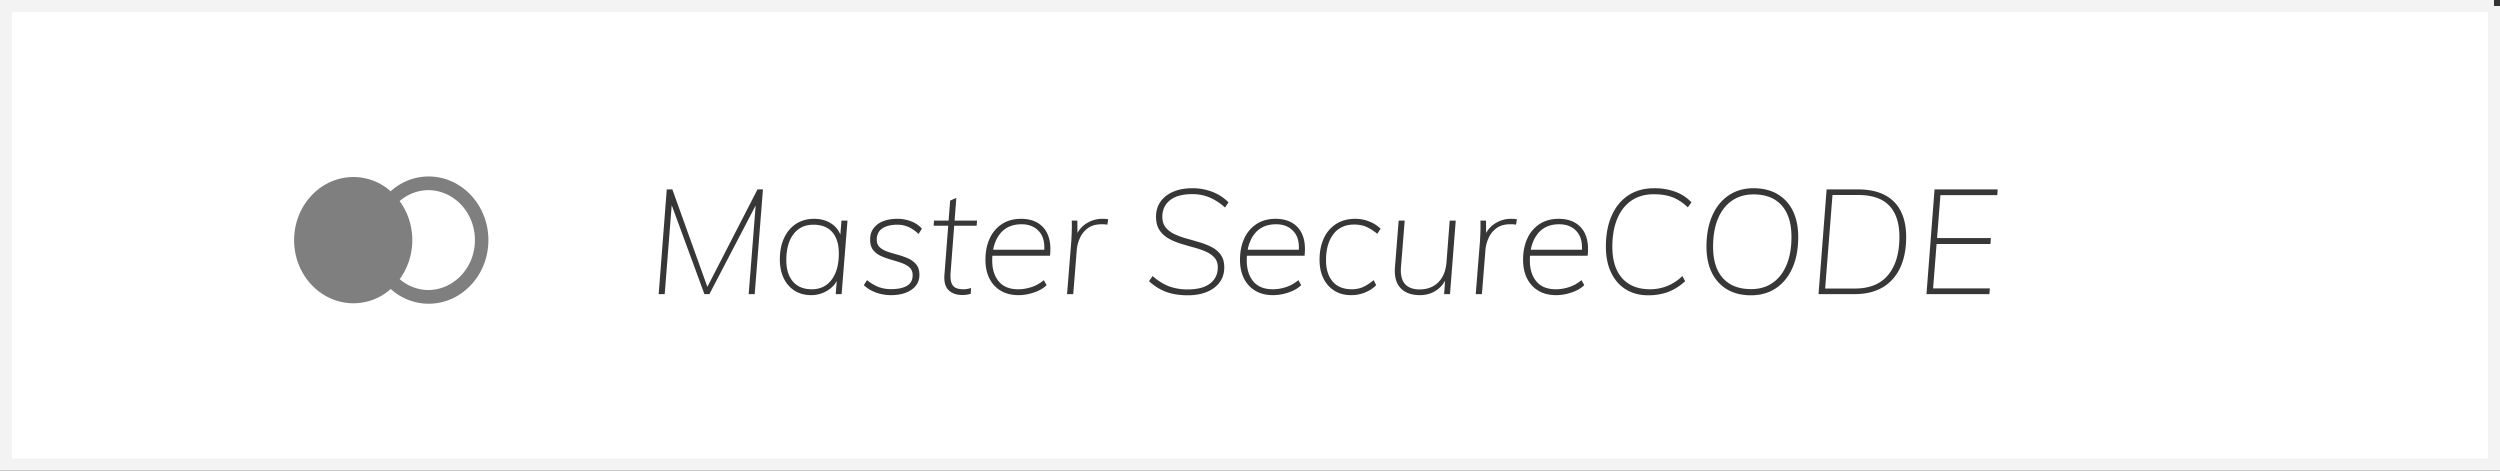 <svg xmlns="http://www.w3.org/2000/svg" width="170" height="32"><rect width="100%" height="100%" fill="#333333" stroke="none"/><g fill="none" fill-rule="evenodd"><path fill="#FFF" stroke="#F3F3F3" stroke-width=".821" d="M169.59.41v31.18H.41V.41h169.18z"/><path fill="#7F7F7F" d="M29.141 12c2.248 0 4.07 1.937 4.07 4.327 0 2.39-1.822 4.327-4.07 4.327a3.838 3.838 0 0 1-2.57-1.003 3.797 3.797 0 0 1-2.534.971c-2.23 0-4.037-1.922-4.037-4.293 0-2.37 1.808-4.292 4.038-4.292a3.811 3.811 0 0 1 2.528.969A3.829 3.829 0 0 1 29.141 12zm.004.93c-.717 0-1.413.262-1.97.743 1.147 1.56 1.149 3.748.004 5.308.556.48 1.25.741 1.966.742 1.747-.027 3.15-1.54 3.15-3.397 0-1.857-1.403-3.37-3.15-3.397z"/><path fill="#373738" fill-rule="nonzero" d="m45.2 20 .476-6.049L47.9 20h.34l3.145-6.029L50.91 20h.41l.56-7.12h-.37l-3.409 6.628-2.381-6.628h-.38L44.79 20h.41zm9.96.07c.28 0 .55-.053.81-.16.26-.107.485-.258.675-.455.076-.079.143-.164.2-.256l.054-.096-.069.897h.4l.4-5h-.41l-.076.954-.041-.098a1.614 1.614 0 0 0-.371-.496l-.122-.1c-.34-.253-.757-.38-1.25-.38-.467 0-.875.113-1.225.34-.35.227-.622.547-.815.96-.193.413-.29.9-.29 1.46 0 .493.088.922.265 1.285.177.363.425.645.745.845.32.2.693.3 1.12.3zm.04-.4c-.553 0-.98-.175-1.28-.525-.3-.35-.45-.832-.45-1.445 0-.76.163-1.353.49-1.78.327-.427.777-.64 1.35-.64.56 0 .988.168 1.285.505.297.337.445.822.445 1.455 0 .753-.163 1.347-.49 1.78-.327.433-.777.65-1.35.65zm5.39.4c.573 0 1.038-.123 1.395-.37s.535-.583.535-1.01c0-.293-.07-.527-.21-.7-.14-.173-.32-.31-.54-.41-.22-.1-.453-.183-.7-.25-.247-.067-.48-.137-.7-.21-.22-.073-.4-.173-.54-.3s-.21-.3-.21-.52c0-.34.125-.595.375-.765.25-.17.595-.255 1.035-.255.52 0 .997.21 1.43.63l.23-.36a1.853 1.853 0 0 0-.72-.495 2.54 2.54 0 0 0-.95-.175c-.38 0-.708.057-.985.17a1.442 1.442 0 0 0-.645.49c-.153.213-.227.47-.22.77 0 .293.07.527.21.7.14.173.32.308.54.405.22.097.453.18.7.25.247.07.478.143.695.22.217.077.395.178.535.305s.21.303.21.53c0 .32-.127.557-.38.71-.253.153-.613.23-1.08.23a2.4 2.4 0 0 1-.85-.14 3.052 3.052 0 0 1-.79-.47l-.22.34c.22.213.493.38.82.5.327.12.67.18 1.03.18zm4.83-.01a2 2 0 0 0 .59-.08l.02-.4a1.455 1.455 0 0 1-.27.07c-.087.013-.177.02-.27.02-.187 0-.348-.03-.485-.09s-.237-.17-.3-.33-.085-.393-.065-.7l.245-3.2h1.525l.03-.35h-1.528l.118-1.54-.42.18-.105 1.36h-.995l-.02.35h.988l-.258 3.35c-.03.42.042.738.215.954l.08.086c.23.213.532.32.905.32zm3.84.01c.347 0 .7-.062 1.06-.185.36-.123.643-.288.85-.495l-.19-.34c-.253.213-.532.37-.835.47-.303.1-.605.15-.905.15-.587 0-1.028-.178-1.325-.535-.297-.357-.445-.832-.445-1.425 0-.083.002-.164.006-.243l.006-.076 3.918-.001c.051-.48.026-.89-.077-1.23l-.058-.165a1.668 1.668 0 0 0-.695-.835c-.313-.187-.693-.28-1.14-.28-.5 0-.93.117-1.29.35a2.3 2.3 0 0 0-.835.975c-.197.417-.295.905-.295 1.465 0 .487.09.908.27 1.265.18.357.437.635.77.835.333.2.737.3 1.21.3zm1.75-3.09h-3.476l.038-.177c.068-.272.17-.515.305-.729l.108-.154c.343-.447.838-.67 1.485-.67.513 0 .915.17 1.205.51.226.264.34.62.34 1.066l-.005.154zM72.98 20l.24-3c.02-.26.088-.525.205-.795.117-.27.295-.497.535-.68.24-.183.557-.275.95-.275.087 0 .16.002.22.005s.117.012.17.025l.06-.37a1.37 1.37 0 0 0-.195-.025 4.527 4.527 0 0 0-.215-.005c-.387 0-.745.105-1.075.315a1.76 1.76 0 0 0-.567.575l-.041.075L73.26 15h-.38c.007.227.007.457 0 .69a25.42 25.42 0 0 1-.03.69L72.56 20h.42zm7.79.08c.5 0 .937-.078 1.31-.235.373-.157.662-.377.865-.66.203-.283.305-.618.305-1.005 0-.34-.075-.618-.225-.835-.15-.217-.35-.392-.6-.525s-.525-.245-.825-.335c-.3-.09-.6-.177-.9-.26a5.242 5.242 0 0 1-.825-.3 1.691 1.691 0 0 1-.605-.455c-.153-.187-.23-.43-.23-.73 0-.473.173-.848.52-1.125.347-.277.857-.415 1.53-.415.413 0 .802.077 1.165.23.363.153.712.38 1.045.68l.24-.35a3.151 3.151 0 0 0-1.1-.715 3.725 3.725 0 0 0-1.36-.245c-.5 0-.935.08-1.305.24-.37.16-.657.385-.86.675-.203.29-.305.628-.305 1.015 0 .367.075.667.225.9.15.233.35.423.6.57.25.147.525.267.825.36.3.093.598.18.895.26.297.08.57.173.82.28.25.107.452.245.605.415.153.17.23.392.23.665 0 .46-.173.825-.52 1.095-.347.27-.857.405-1.53.405a3.56 3.56 0 0 1-1.28-.215 3.625 3.625 0 0 1-1.1-.695l-.25.35c.367.333.758.577 1.175.73.417.153.905.23 1.465.23zm5.8-.01c.347 0 .7-.062 1.06-.185.36-.123.643-.288.85-.495l-.19-.34c-.253.213-.532.37-.835.47-.303.1-.605.15-.905.15-.587 0-1.028-.178-1.325-.535-.297-.357-.445-.832-.445-1.425 0-.083.002-.164.006-.243l.006-.076 3.918-.001c.051-.48.026-.89-.077-1.23l-.058-.165a1.668 1.668 0 0 0-.695-.835c-.313-.187-.693-.28-1.14-.28-.5 0-.93.117-1.29.35a2.3 2.3 0 0 0-.835.975c-.197.417-.295.905-.295 1.465 0 .487.09.908.27 1.265.18.357.437.635.77.835.333.2.737.3 1.21.3zm1.75-3.09h-3.476l.038-.177c.068-.272.17-.515.305-.729l.108-.154c.343-.447.838-.67 1.485-.67.513 0 .915.17 1.205.51.226.264.34.62.34 1.066l-.005.154zm3.56 3.09c.34 0 .658-.062.955-.185.297-.123.545-.288.745-.495l-.17-.34c-.26.213-.503.37-.73.47-.227.1-.477.15-.75.15-.58 0-1.018-.178-1.315-.535-.297-.357-.445-.835-.445-1.435 0-.747.167-1.338.5-1.775.333-.437.807-.655 1.42-.655.3 0 .568.05.805.15.237.1.492.26.765.48l.22-.35a2.333 2.333 0 0 0-.77-.49c-.3-.12-.62-.18-.96-.18-.5 0-.932.117-1.295.35a2.254 2.254 0 0 0-.835.975c-.193.417-.29.905-.29 1.465 0 .487.088.908.265 1.265.177.357.425.635.745.835.32.2.7.3 1.14.3zm4.68 0c.427 0 .807-.115 1.14-.345.19-.131.35-.295.477-.49l.089-.153L98.2 20h.4l.39-5h-.41l-.22 2.85c-.047.573-.232 1.022-.555 1.345-.323.323-.748.485-1.275.485-.453 0-.788-.128-1.005-.385-.217-.257-.302-.652-.255-1.185l.25-3.11h-.41l-.25 3.14c-.053.64.072 1.122.375 1.445.303.323.745.485 1.325.485zm4.21-.07.24-3c.02-.26.088-.525.205-.795.117-.27.295-.497.535-.68.24-.183.557-.275.95-.275.087 0 .16.002.22.005s.117.012.17.025l.06-.37a1.37 1.37 0 0 0-.195-.025 4.527 4.527 0 0 0-.215-.005c-.387 0-.745.105-1.075.315a1.76 1.76 0 0 0-.567.575l-.042.075-.006-.845h-.38c.007.227.007.457 0 .69a25.42 25.42 0 0 1-.03.69l-.29 3.62h.42zm5.05.07c.347 0 .7-.062 1.06-.185.36-.123.643-.288.85-.495l-.19-.34c-.253.213-.532.37-.835.47-.303.1-.605.15-.905.15-.587 0-1.028-.178-1.325-.535-.297-.357-.445-.832-.445-1.425 0-.083.002-.164.006-.243l.006-.076 3.918-.001c.051-.48.026-.89-.077-1.23l-.058-.165a1.668 1.668 0 0 0-.695-.835c-.313-.187-.693-.28-1.14-.28-.5 0-.93.117-1.29.35a2.3 2.3 0 0 0-.835.975c-.197.417-.295.905-.295 1.465 0 .487.09.908.27 1.265.18.357.437.635.77.835.333.2.737.3 1.21.3zm1.75-3.09h-3.476l.038-.177c.068-.272.17-.515.305-.729l.108-.154c.343-.447.838-.67 1.485-.67.513 0 .915.17 1.205.51.226.264.34.62.34 1.066l-.005.154zm4.51 3.1c.513 0 .975-.08 1.385-.24.41-.16.785-.4 1.125-.72l-.19-.35a3.096 3.096 0 0 1-2.19.9c-.82 0-1.453-.25-1.9-.75-.447-.5-.67-1.213-.67-2.14 0-.74.112-1.377.335-1.91.223-.533.545-.943.965-1.23.42-.287.923-.43 1.51-.43.507 0 .938.07 1.295.21.357.14.698.367 1.025.68l.25-.34a2.83 2.83 0 0 0-1.095-.72 4.12 4.12 0 0 0-1.445-.24c-.68 0-1.265.162-1.755.485-.49.323-.867.783-1.13 1.38-.263.597-.395 1.298-.395 2.105 0 .687.12 1.278.36 1.775.24.497.575.877 1.005 1.14.43.263.935.395 1.515.395zm6.99 0c.653 0 1.22-.162 1.7-.485.48-.323.852-.782 1.115-1.375s.395-1.293.395-2.1c0-.693-.122-1.287-.365-1.78a2.65 2.65 0 0 0-1.045-1.14c-.453-.267-.997-.4-1.63-.4-.647 0-1.21.162-1.69.485-.48.323-.852.783-1.115 1.38-.263.597-.395 1.298-.395 2.105 0 .687.122 1.277.365 1.77.243.493.59.873 1.04 1.14.45.267.992.4 1.625.4zm.01-.42c-.833 0-1.473-.248-1.92-.745-.447-.497-.67-1.208-.67-2.135 0-.74.11-1.375.33-1.905.22-.53.537-.938.95-1.225.413-.287.903-.43 1.47-.43.833 0 1.472.25 1.915.75.443.5.665 1.213.665 2.14 0 .733-.11 1.365-.33 1.895-.22.53-.535.938-.945 1.225-.41.287-.898.43-1.465.43zm7.04.34c.753 0 1.39-.155 1.91-.465.52-.31.915-.755 1.185-1.335s.405-1.273.405-2.08c0-.693-.123-1.282-.37-1.765a2.475 2.475 0 0 0-1.1-1.1c-.487-.25-1.09-.375-1.81-.375h-2.13l-.55 7.12h2.46zm.01-.38h-2.02l.5-6.36h1.74c.953 0 1.66.242 2.12.725.46.483.69 1.192.69 2.125 0 1.1-.253 1.96-.76 2.58-.507.62-1.263.93-2.27.93zm9.15.38.03-.39h-3.86l.238-3.02h3.662l.03-.4h-3.66l.23-2.92h3.87l.02-.39h-4.29L131 20h4.28z"/></g></svg>